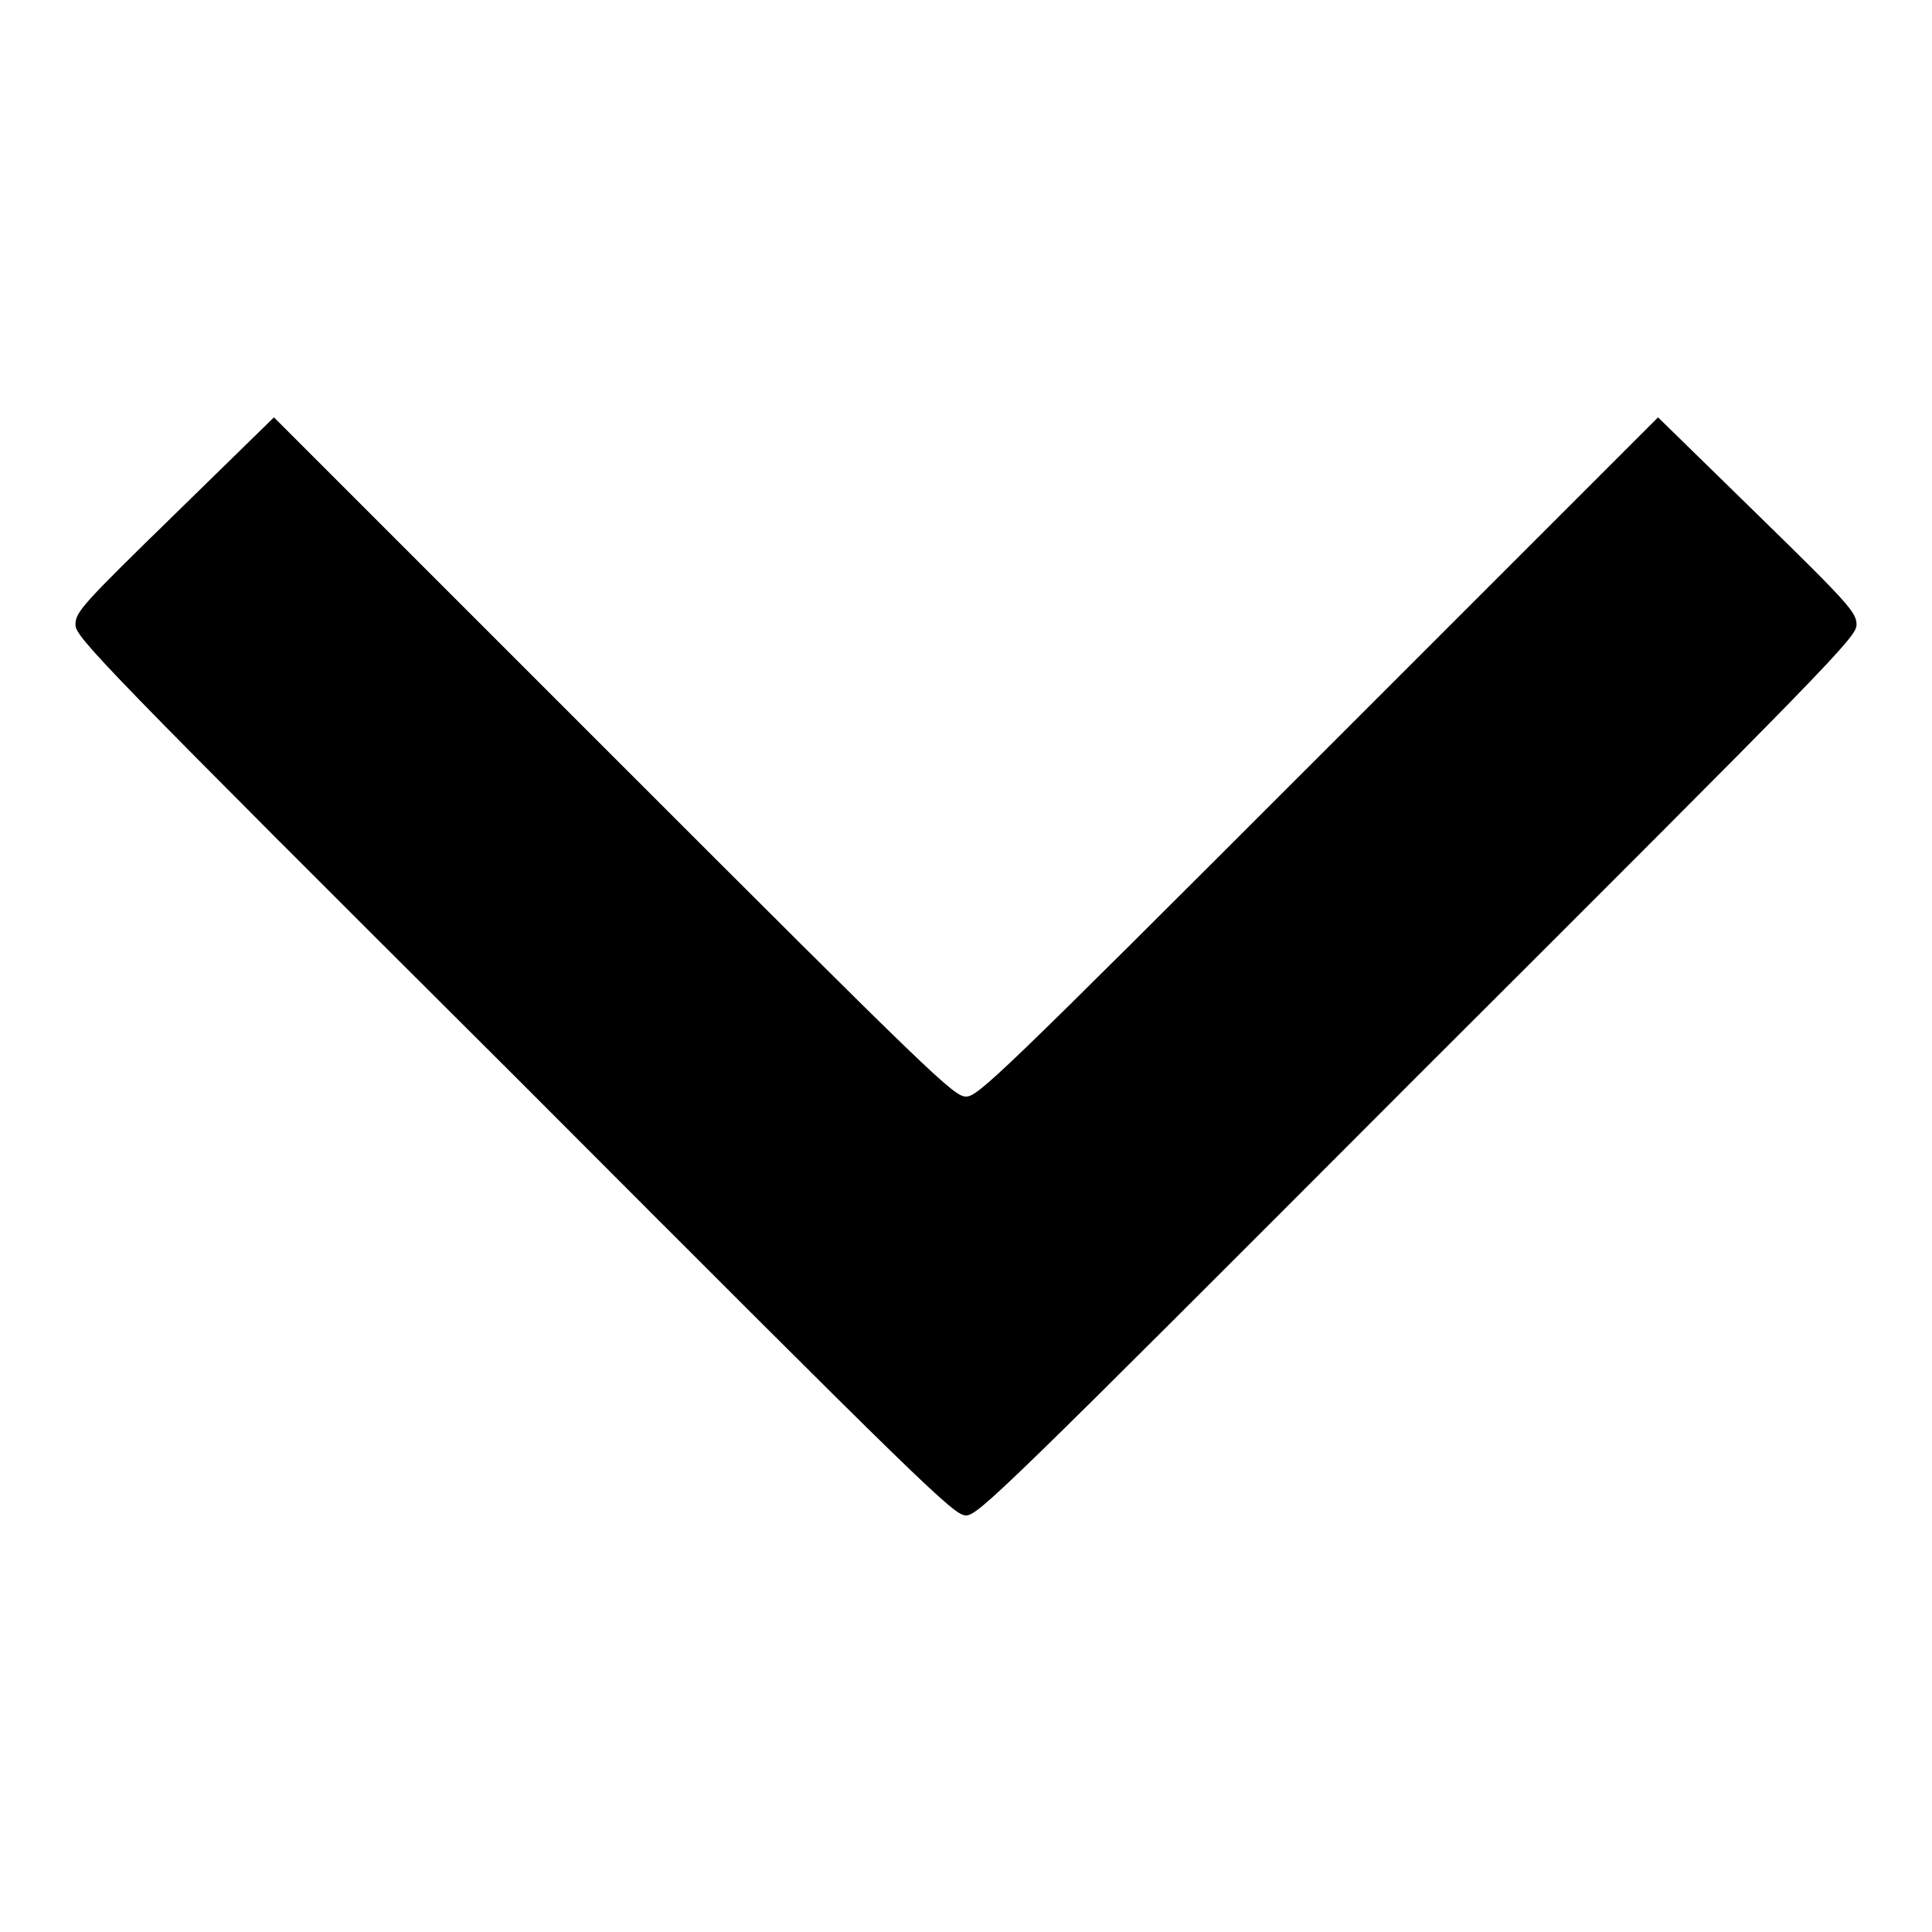 <?xml version="1.0" encoding="utf-8"?>
<!-- Svg Vector Icons : http://www.onlinewebfonts.com/icon -->
<!DOCTYPE svg PUBLIC "-//W3C//DTD SVG 1.1//EN" "http://www.w3.org/Graphics/SVG/1.1/DTD/svg11.dtd">
<svg version="1.1" xmlns="http://www.w3.org/2000/svg" xmlns:xlink="http://www.w3.org/1999/xlink" x="0px" y="0px" viewBox="0 0 256 256" enable-background="new 0 0 256 256" xml:space="preserve">
<g><g><g><path fill="#000000" d="M23.1,68.2C10.8,80.2,10,81.1,10,82.8c0,1.6,3.4,5.2,58.2,59.8c55,55.1,58.2,58.2,59.8,58.2c1.6,0,4.8-3.1,59.8-58.2C242.6,87.9,246,84.4,246,82.8c0-1.6-0.8-2.6-13.1-14.6l-13.2-12.9l-45,45c-42.4,42.4-45.1,45-46.7,45c-1.6,0-4.3-2.6-46.7-45l-45-45L23.1,68.2z"/></g></g></g>
</svg>